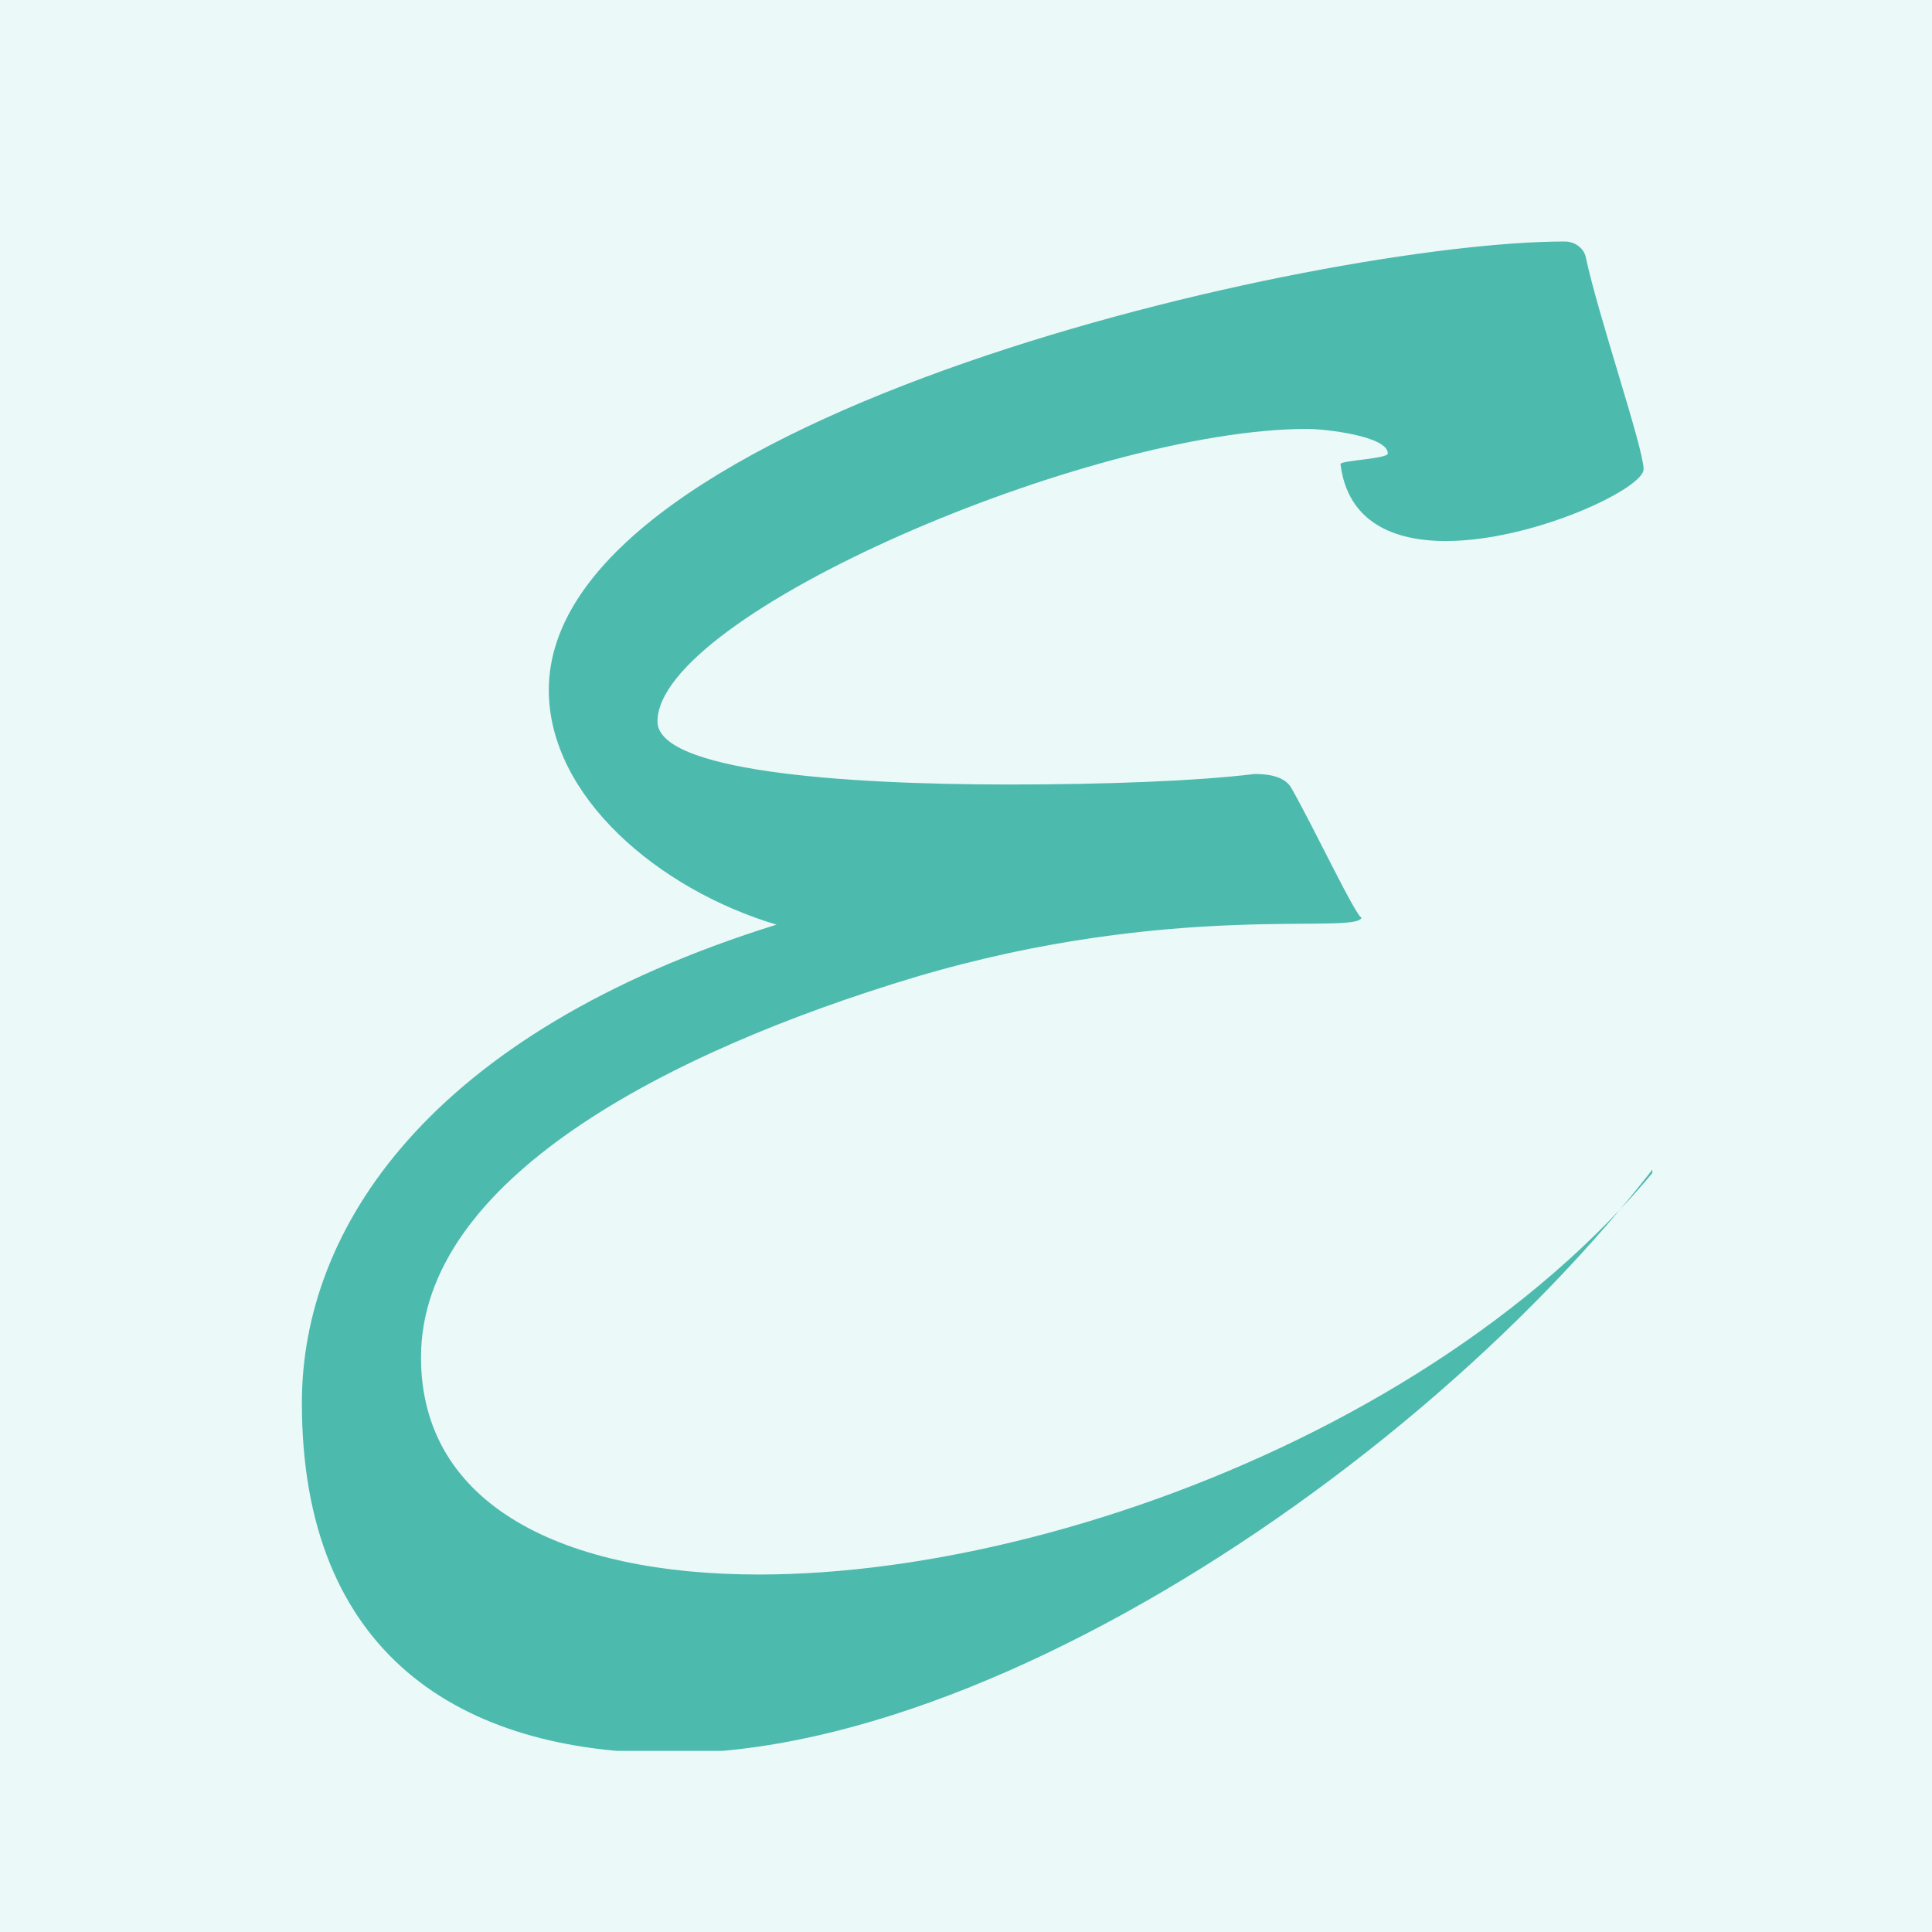 <?xml version="1.0" encoding="UTF-8"?> <svg xmlns="http://www.w3.org/2000/svg" width="32" height="32" viewBox="0 0 32 32" fill="none"><rect width="32" height="32" fill="#EBF9F8"></rect><g clip-path="url(#clip0_38_203)"><path d="M31.081 13.4C31.081 13.285 30.936 13.257 30.849 13.257C28.992 13.257 28.876 14.533 28.876 16.504V17.114C26.179 22.714 18.113 26.079 12.572 26.079C9.351 26.079 6.973 24.948 6.973 22.482C6.973 19.553 11.005 17.434 15.154 16.185C19.448 14.909 22.465 15.49 22.552 15.198C22.465 15.198 21.769 13.72 21.39 13.054C21.276 12.849 20.985 12.82 20.781 12.82C19.825 12.936 18.316 12.994 16.721 12.994C13.878 12.994 10.89 12.762 10.89 11.95C10.89 10.18 18.055 7.104 21.652 7.104C21.942 7.104 22.987 7.221 22.987 7.511C22.987 7.599 22.203 7.627 22.203 7.686C22.32 8.643 23.074 8.961 23.945 8.961C25.395 8.961 27.223 8.092 27.223 7.772C27.223 7.424 26.468 5.22 26.266 4.262C26.236 4.116 26.091 4 25.918 4C21.885 4 9.09 6.873 9.09 11.428C9.09 13.199 10.919 14.736 12.862 15.315C7.089 17.114 5 20.363 5 23.236C5 27.383 7.611 29.039 11.121 29.039C17.214 29.039 25.83 22.657 28.876 17.114C29.311 18.478 30.733 23.236 30.733 24.57C30.733 25.471 30.386 26.108 29.457 26.108C28.761 26.108 28.761 25.005 28.325 23.991C28.297 23.932 28.268 23.932 28.238 23.932C28.064 23.932 27.803 24.657 27.803 25.499C27.803 27.008 28.848 27.761 29.949 27.761C31.284 27.761 32.735 26.688 32.735 24.541C32.735 22.163 30.647 19.638 30.647 17.55C30.647 15.315 31.081 13.429 31.081 13.4ZM77.152 24.28C77.064 24.28 77.007 24.657 76.688 24.744C76.397 25.441 75.615 26.022 74.976 26.022C74.251 26.022 74.048 24.86 74.048 23.381C74.048 21.321 74.454 18.68 74.454 17.841C74.454 17.491 73.729 17.261 73.207 17.114C73.004 15.78 72.249 14.793 70.711 14.793C67.955 14.793 66.156 19.231 66.156 22.86C66.156 25.354 67.028 27.472 69.029 27.472C70.162 27.472 71.262 25.905 72.046 23.874C72.337 26.485 73.439 27.472 74.569 27.472C75.902 27.472 77.261 26.086 77.268 24.552V24.51C77.266 24.419 77.255 24.28 77.152 24.28ZM68.71 26.05C68.129 26.05 67.839 25.208 67.839 24.02C67.839 21.727 69.029 17.056 70.827 17.056C71.262 17.056 71.728 17.345 72.221 17.985C71.959 20.275 71.088 26.05 68.71 26.05ZM63.894 21.321C63.544 21.321 63.544 21.466 63.544 21.496C63.776 22.22 63.894 22.888 63.894 23.498C63.894 25.412 62.907 26.37 61.863 26.37C60.73 26.37 59.513 25.208 59.513 23.004C59.513 20.275 61.196 16.824 62.763 16.708C62.907 16.766 62.965 16.941 62.965 17.172C62.965 17.841 62.443 18.942 62.212 18.971C62.153 18.971 62.124 19 62.124 19.058C62.124 19.203 62.355 19.435 62.965 19.435C63.952 19.435 64.706 18.739 64.706 17.809C64.706 17.665 64.678 17.491 64.648 17.345C64.504 15.373 63.633 14.473 62.472 14.473C59.687 14.473 57.54 18.739 57.54 22.394C57.54 23.03 57.617 23.61 57.754 24.134C57.749 24.14 57.743 24.146 57.739 24.152C57.405 24.942 56.434 26.035 55.764 26.035C55.371 26.035 55.097 25.67 55.097 24.637C55.097 21.601 55.524 19.841 56.312 15.437C56.312 15.437 56.312 15.195 55.947 15.195C55.128 15.378 54.611 15.408 54.095 15.408C53.852 15.408 53.731 15.802 53.731 15.802C53.428 17.138 52.881 20.113 52.881 22.755C52.881 25.305 53.397 27.522 55.097 27.522C56.37 27.522 57.507 26.315 57.995 24.855C58.78 26.765 60.456 27.733 62.008 27.733C63.776 27.733 65.374 26.485 65.374 23.991C65.374 22.598 64.735 21.321 63.894 21.321ZM55.918 11.217C56.98 11.217 57.861 9.76 57.861 8.606C57.861 7.847 57.495 7.21 56.524 7.21C55.309 7.21 54.521 8.545 54.521 9.668C54.521 10.489 54.946 11.217 55.918 11.217ZM52.043 24.078C51.927 24.078 51.811 24.165 51.783 24.25C51.404 25.499 50.708 26.079 50.156 26.079C49.664 26.079 49.258 25.615 49.258 24.716C49.258 20.973 49.751 17.52 50.272 14.764C53.435 14.271 56.831 13.459 57.351 13.227C57.351 13.227 57.41 12.994 57.614 12.674C57.7 12.53 58.049 12.53 58.049 12.328C58.049 12.095 57.556 12.095 57.206 12.095C56.626 12.095 53.698 12.674 50.649 12.936C50.971 11.34 51.23 10.21 51.491 8.817C51.491 8.179 50.128 8.236 49.49 7.802C49.462 7.772 49.403 7.772 49.373 7.772C49.229 7.772 49.112 7.888 49.055 7.946C49.055 8.41 48.678 10.298 48.243 13.054H47.954C46.502 13.054 45.196 12.909 44.297 12.53C44.238 12.443 44.181 12.414 44.122 12.414C43.949 12.414 43.862 12.849 43.862 13.11C43.862 14.677 44.587 15.171 46.124 15.171C46.647 15.171 47.286 15.143 47.954 15.053C47.691 17.172 47.43 19.755 47.43 21.727C47.43 24.948 48.011 27.442 49.78 27.442C50.795 27.442 51.783 26.485 52.189 24.31C52.189 24.222 52.189 24.078 52.043 24.078ZM44.789 21.204C44.442 21.204 44.442 21.35 44.442 21.379C44.615 21.93 44.703 22.453 44.703 22.945C44.703 24.831 43.542 26.195 42.41 26.195C41.453 26.195 40.583 25.267 40.408 22.86C43.456 21.118 44.789 18.68 44.789 16.882C44.789 15.546 44.064 14.591 42.76 14.591C42.562 14.591 42.37 14.611 42.182 14.648C41.537 14.695 39.256 15.133 36.89 15.335C37.152 14.025 37.368 13.094 37.582 11.95C37.582 11.426 36.462 11.474 35.938 11.115C35.913 11.092 35.865 11.092 35.842 11.092C35.722 11.092 35.627 11.188 35.578 11.236C35.578 11.617 35.27 13.166 34.91 15.433H34.674C33.482 15.433 32.409 15.313 31.67 15.001C31.622 14.93 31.574 14.907 31.527 14.907C31.383 14.907 31.311 15.264 31.311 15.48C31.311 16.766 31.907 17.172 33.172 17.172C33.601 17.172 34.125 17.148 34.674 17.076C34.459 18.817 34.245 20.939 34.245 22.561C34.245 25.205 34.722 27.258 36.175 27.258C37.01 27.258 37.82 26.469 38.154 24.682C38.154 24.61 38.154 24.492 38.036 24.492C37.94 24.492 37.844 24.562 37.82 24.635C37.51 25.658 36.937 26.136 36.485 26.136C36.079 26.136 35.746 25.754 35.746 25.016C35.746 21.94 36.152 19.104 36.581 16.838C37.712 16.662 38.879 16.435 39.873 16.22C38.76 17.67 38.115 19.876 38.115 21.959C38.115 24.86 39.365 27.5 42.353 27.5C44.499 27.5 46.095 25.471 46.095 23.41C46.095 22.394 45.864 21.204 44.789 21.204ZM42.673 16.272C42.992 16.272 43.108 16.563 43.108 16.824C43.108 18.245 41.539 20.856 40.38 21.639C40.438 19.058 41.394 16.272 42.673 16.272Z" fill="#4CBAAD"></path></g><defs><clipPath id="clip0_38_203"><rect width="22.368" height="25" fill="white" transform="translate(5 4)"></rect></clipPath></defs></svg> 